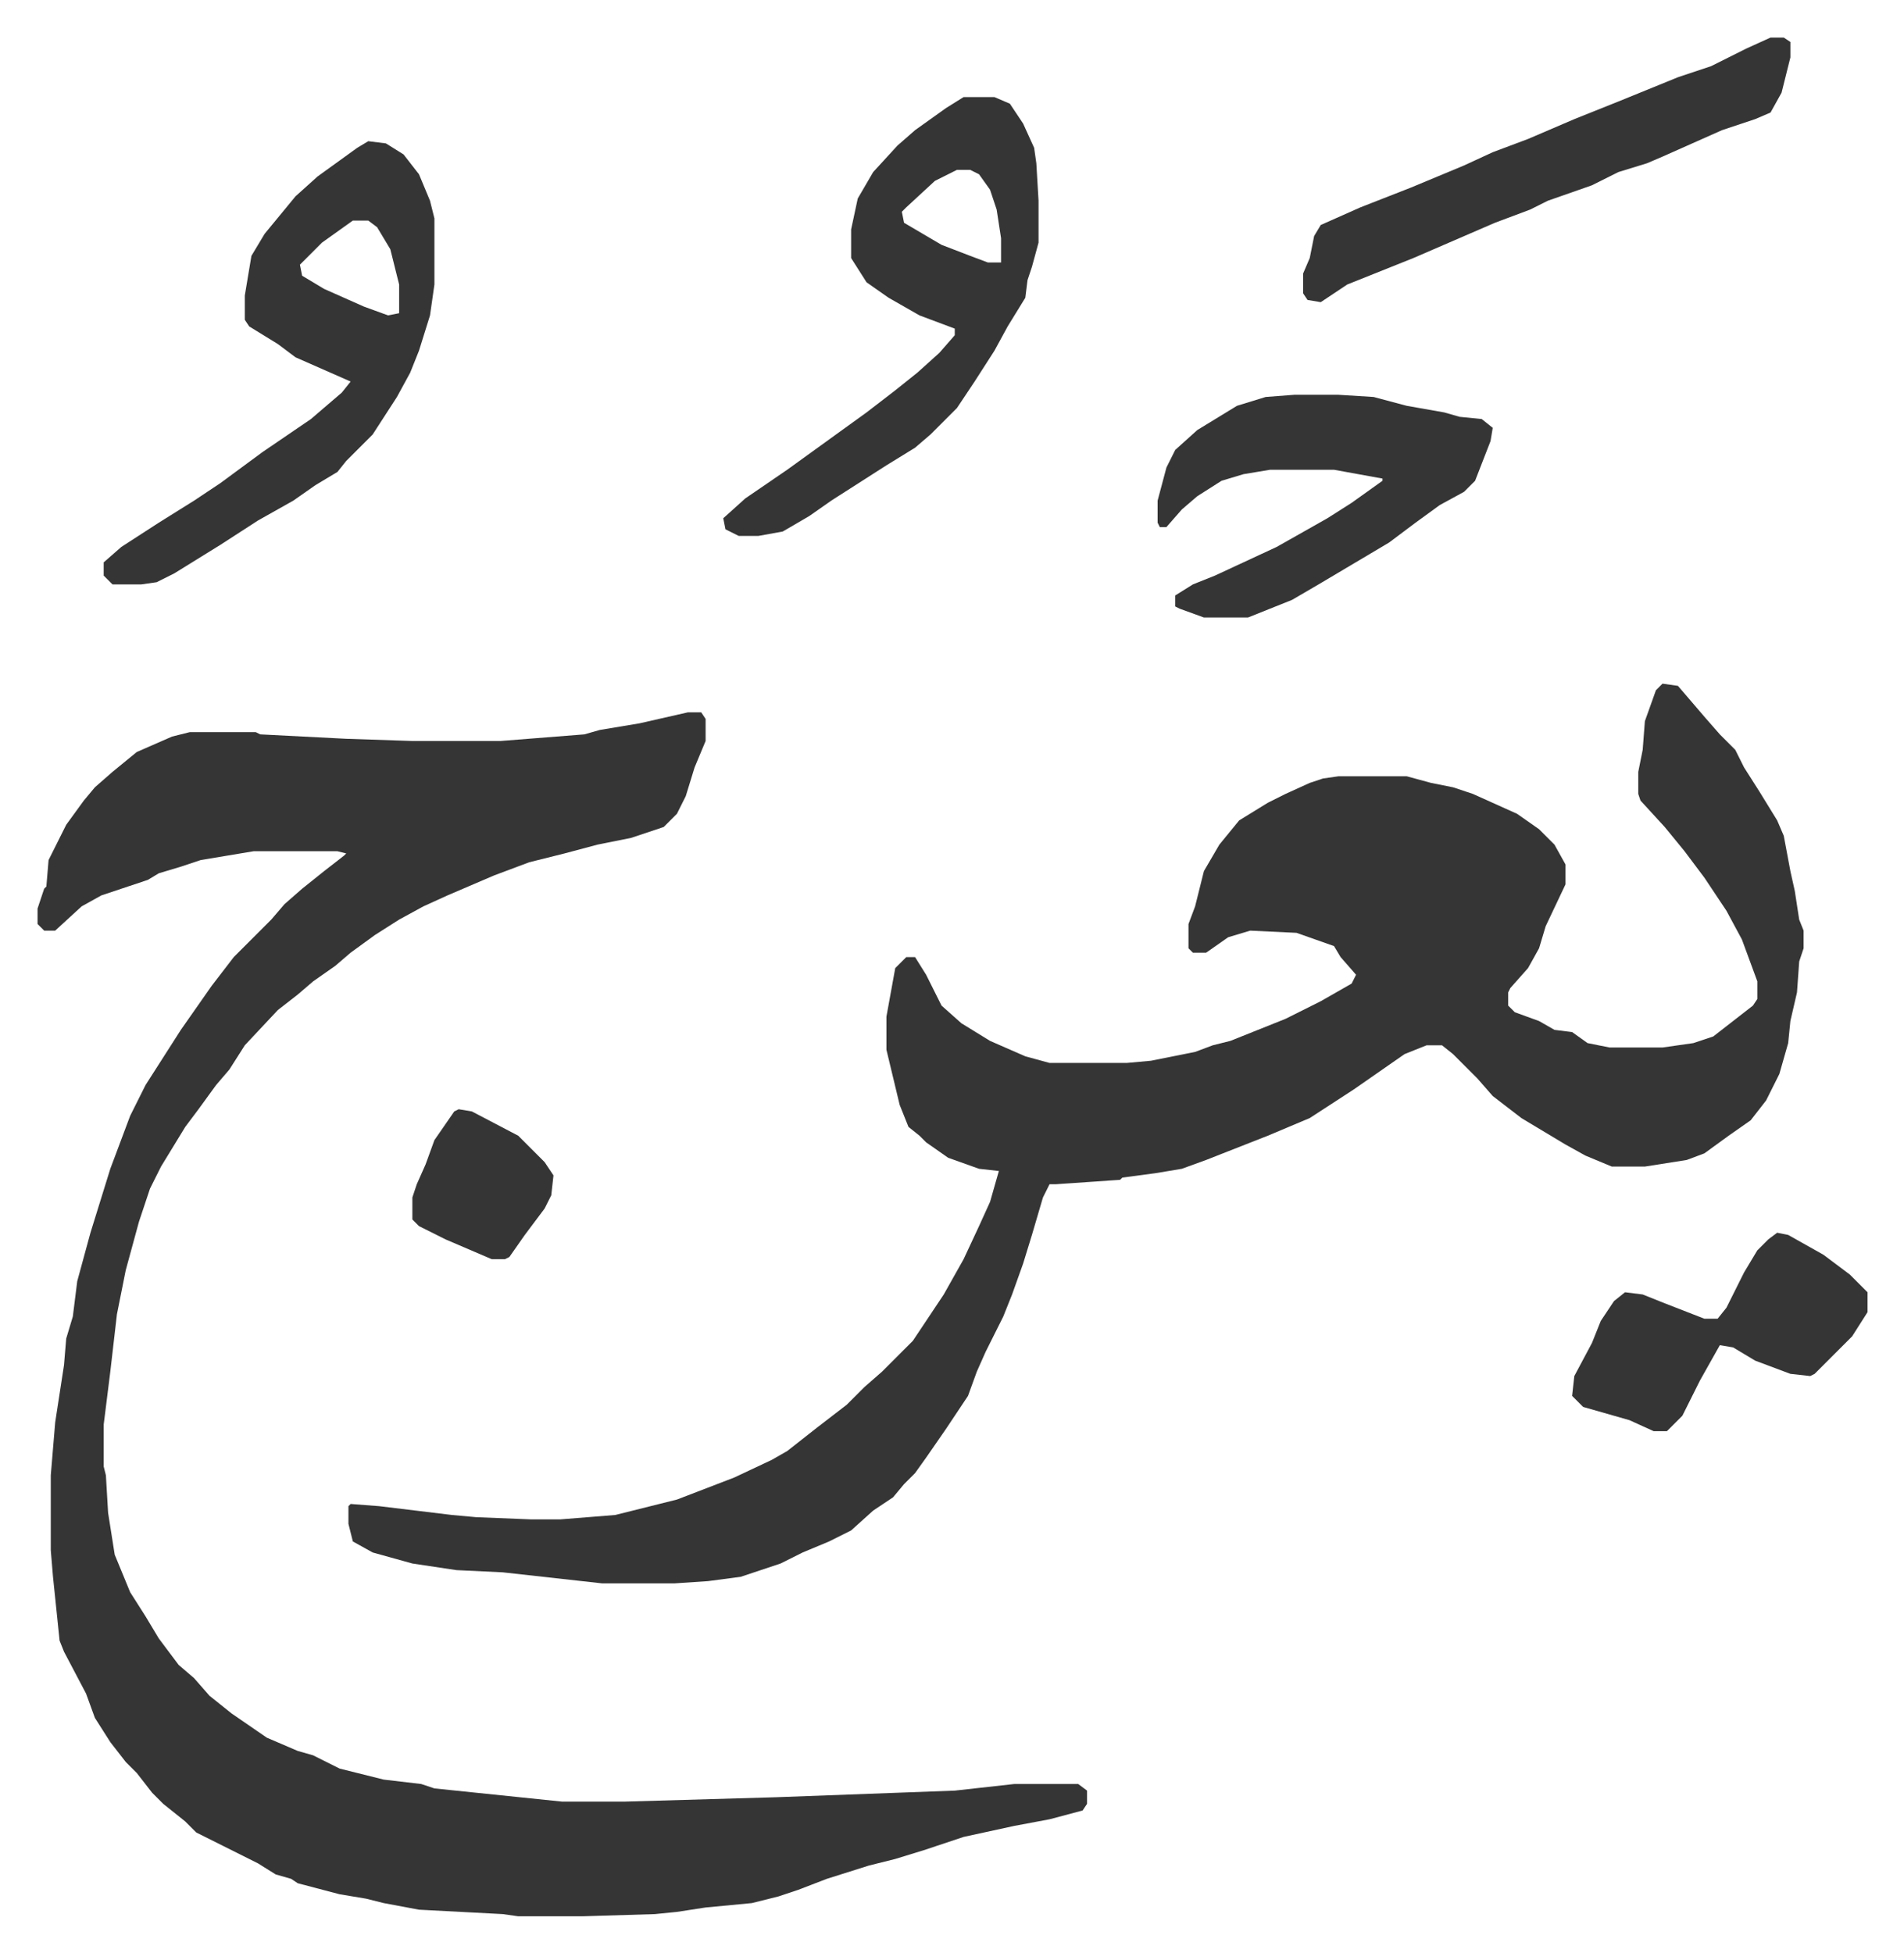 <svg xmlns="http://www.w3.org/2000/svg" role="img" viewBox="-17.03 416.97 863.56 885.56"><path fill="#353535" id="rule_normal" d="M737 727l7 1 12 14 7 8 7 7 4 8 7 11 8 13 3 7 3 16 2 9 2 13 2 5v8l-2 6-1 14-3 13-1 10-4 14-6 12-7 9-10 7-11 8-8 3-19 3h-15l-12-5-9-5-20-12-13-10-7-8-11-11-5-4h-7l-10 4-23 16-20 13-19 8-28 11-11 4-12 2-15 2-1 1-29 2h-3l-3 6-5 17-4 13-5 14-4 10-8 16-4 9-4 11-4 6-6 9-9 13-5 7-5 5-5 6-9 6-10 9-10 5-12 5-10 5-18 6-15 2-15 1h-33l-45-5-21-1-20-3-18-5-9-5-2-8v-8l1-1 13 1 33 4 11 1 25 1h13l25-2 28-7 26-10 17-8 7-4 14-11 13-10 8-8 8-7 5-5 9-9 14-21 9-16 7-15 5-11 4-14-9-1-14-5-10-7-3-3-5-4-4-10-6-25v-15l4-22 5-5h4l5 8 7 14 9 8 13 8 16 7 11 3h35l11-1 20-4 8-3 8-2 25-10 16-8 14-8 2-4-7-8-3-5-17-6-21-1-10 3-10 7h-6l-2-2v-11l3-8 4-16 7-12 9-11 13-8 8-4 11-5 6-2 7-1h31l11 3 10 2 9 3 20 9 10 7 7 7 5 9v9l-9 19-3 10-5 9-8 9-1 2v6l3 3 11 4 7 4 8 1 7 5 10 2h24l14-2 9-3 18-14 2-3v-8l-7-19-7-13-10-15-9-12-9-11-11-12-1-3v-10l2-10 1-13 5-14z"/><path fill="#353535" id="rule_normal" d="M295 740h6l2 3v10l-5 12-4 13-4 8-6 6-15 5-15 3-15 4-16 4-16 6-21 9-11 5-11 6-11 7-11 8-7 6-10 7-7 6-9 7-15 16-7 11-6 7-8 11-6 8-11 18-5 10-5 15-6 22-4 20-3 26-3 24v19l1 4 1 17 3 19 7 17 7 11 6 10 9 12 7 6 7 8 10 8 16 11 14 6 7 2 12 6 20 5 17 2 6 2 58 6h28l69-2 81-3 27-3h29l4 3v6l-2 3-15 4-16 3-23 5-18 6-13 4-12 3-19 6-13 5-9 3-12 3-21 2-13 2-10 1-33 1h-29l-7-1-38-2-16-3-8-2-12-2-19-5-3-2-7-2-8-5-16-8-12-6-5-5-10-8-5-5-7-9-5-5-7-9-7-11-4-11-10-19-2-5-3-29-1-12v-34l2-24 4-26 1-12 3-10 2-16 6-22 9-29 9-24 7-14 16-25 14-20 10-13 5-5 12-12 6-7 8-7 10-8 9-7 1-1-4-1H98l-24 4-9 3-10 3-5 3-21 7-9 5-12 11H3l-3-3v-7l3-9 1-1 1-12 8-16 8-11 5-6 8-7 11-9 16-7 8-2h30l2 1 39 2 30 1h40l38-3 7-2 18-3zM150 481l8 1 8 5 7 9 5 12 2 8v30l-2 14-5 16-4 10-6 11-11 17-12 12-4 5-10 6-10 7-16 9-17 11-21 13-8 4-7 1H34l-4-4v-6l8-7 17-11 16-10 12-8 19-14 22-15 14-12 4-5-25-11-8-6-13-8-2-3v-11l3-18 6-10 14-17 10-9 18-13zm-7 36l-14 10-10 10 1 5 10 6 18 8 11 4 5-1v-13l-4-16-6-10-4-3zm277-56h14l7 3 6 9 5 11 1 7 1 17v19l-3 11-2 6-1 8-8 13-6 11-9 14-8 12-7 7-5 5-7 6-13 8-25 16-10 7-12 7-11 2h-9l-6-3-1-5 10-9 19-13 18-13 18-13 13-10 10-8 10-9 7-8v-3l-16-6-14-8-10-7-7-11v-13l3-14 7-12 11-12 8-7 14-10zm-3 33l-10 5-13 12-2 2 1 5 17 10 13 5 8 3h6v-11l-2-13-3-9-5-7-4-2zm153 102h20l16 1 15 4 17 3 7 2 10 1 5 4-1 6-7 18-5 5-11 6-11 8-12 9-32 19-12 7-20 8h-20l-11-4-2-1v-5l8-5 10-4 28-13 23-13 11-7 14-10v-1l-22-4h-29l-12 2-10 3-11 7-7 6-7 8h-3l-1-2v-10l4-15 4-8 10-9 18-11 13-4zm216-162h6l3 2v7l-4 16-5 9-7 3-15 5-27 12-7 3-13 4-12 6-20 7-8 4-16 6-37 16-30 12-12 8-6-1-2-3v-9l3-7 2-10 3-5 18-8 23-9 24-10 13-6 16-6 21-9 20-8 27-11 15-5 16-8zm3 542l5 1 16 9 12 9 8 8v9l-7 11-17 17-2 1-9-1-16-6-10-6-6-1-9 16-8 16-7 7h-6l-11-5-21-6-5-5 1-9 8-15 4-10 6-9 5-4 8 1 10 4 18 7h6l4-5 8-16 6-10 5-5z"/><path fill="#353535" id="rule_normal" d="M191 920l6 1 21 11 12 12 4 6-1 9-3 6-9 12-7 10-2 1h-6l-21-9-12-6-3-3v-10l2-6 4-9 4-11 9-13z"/></svg>
